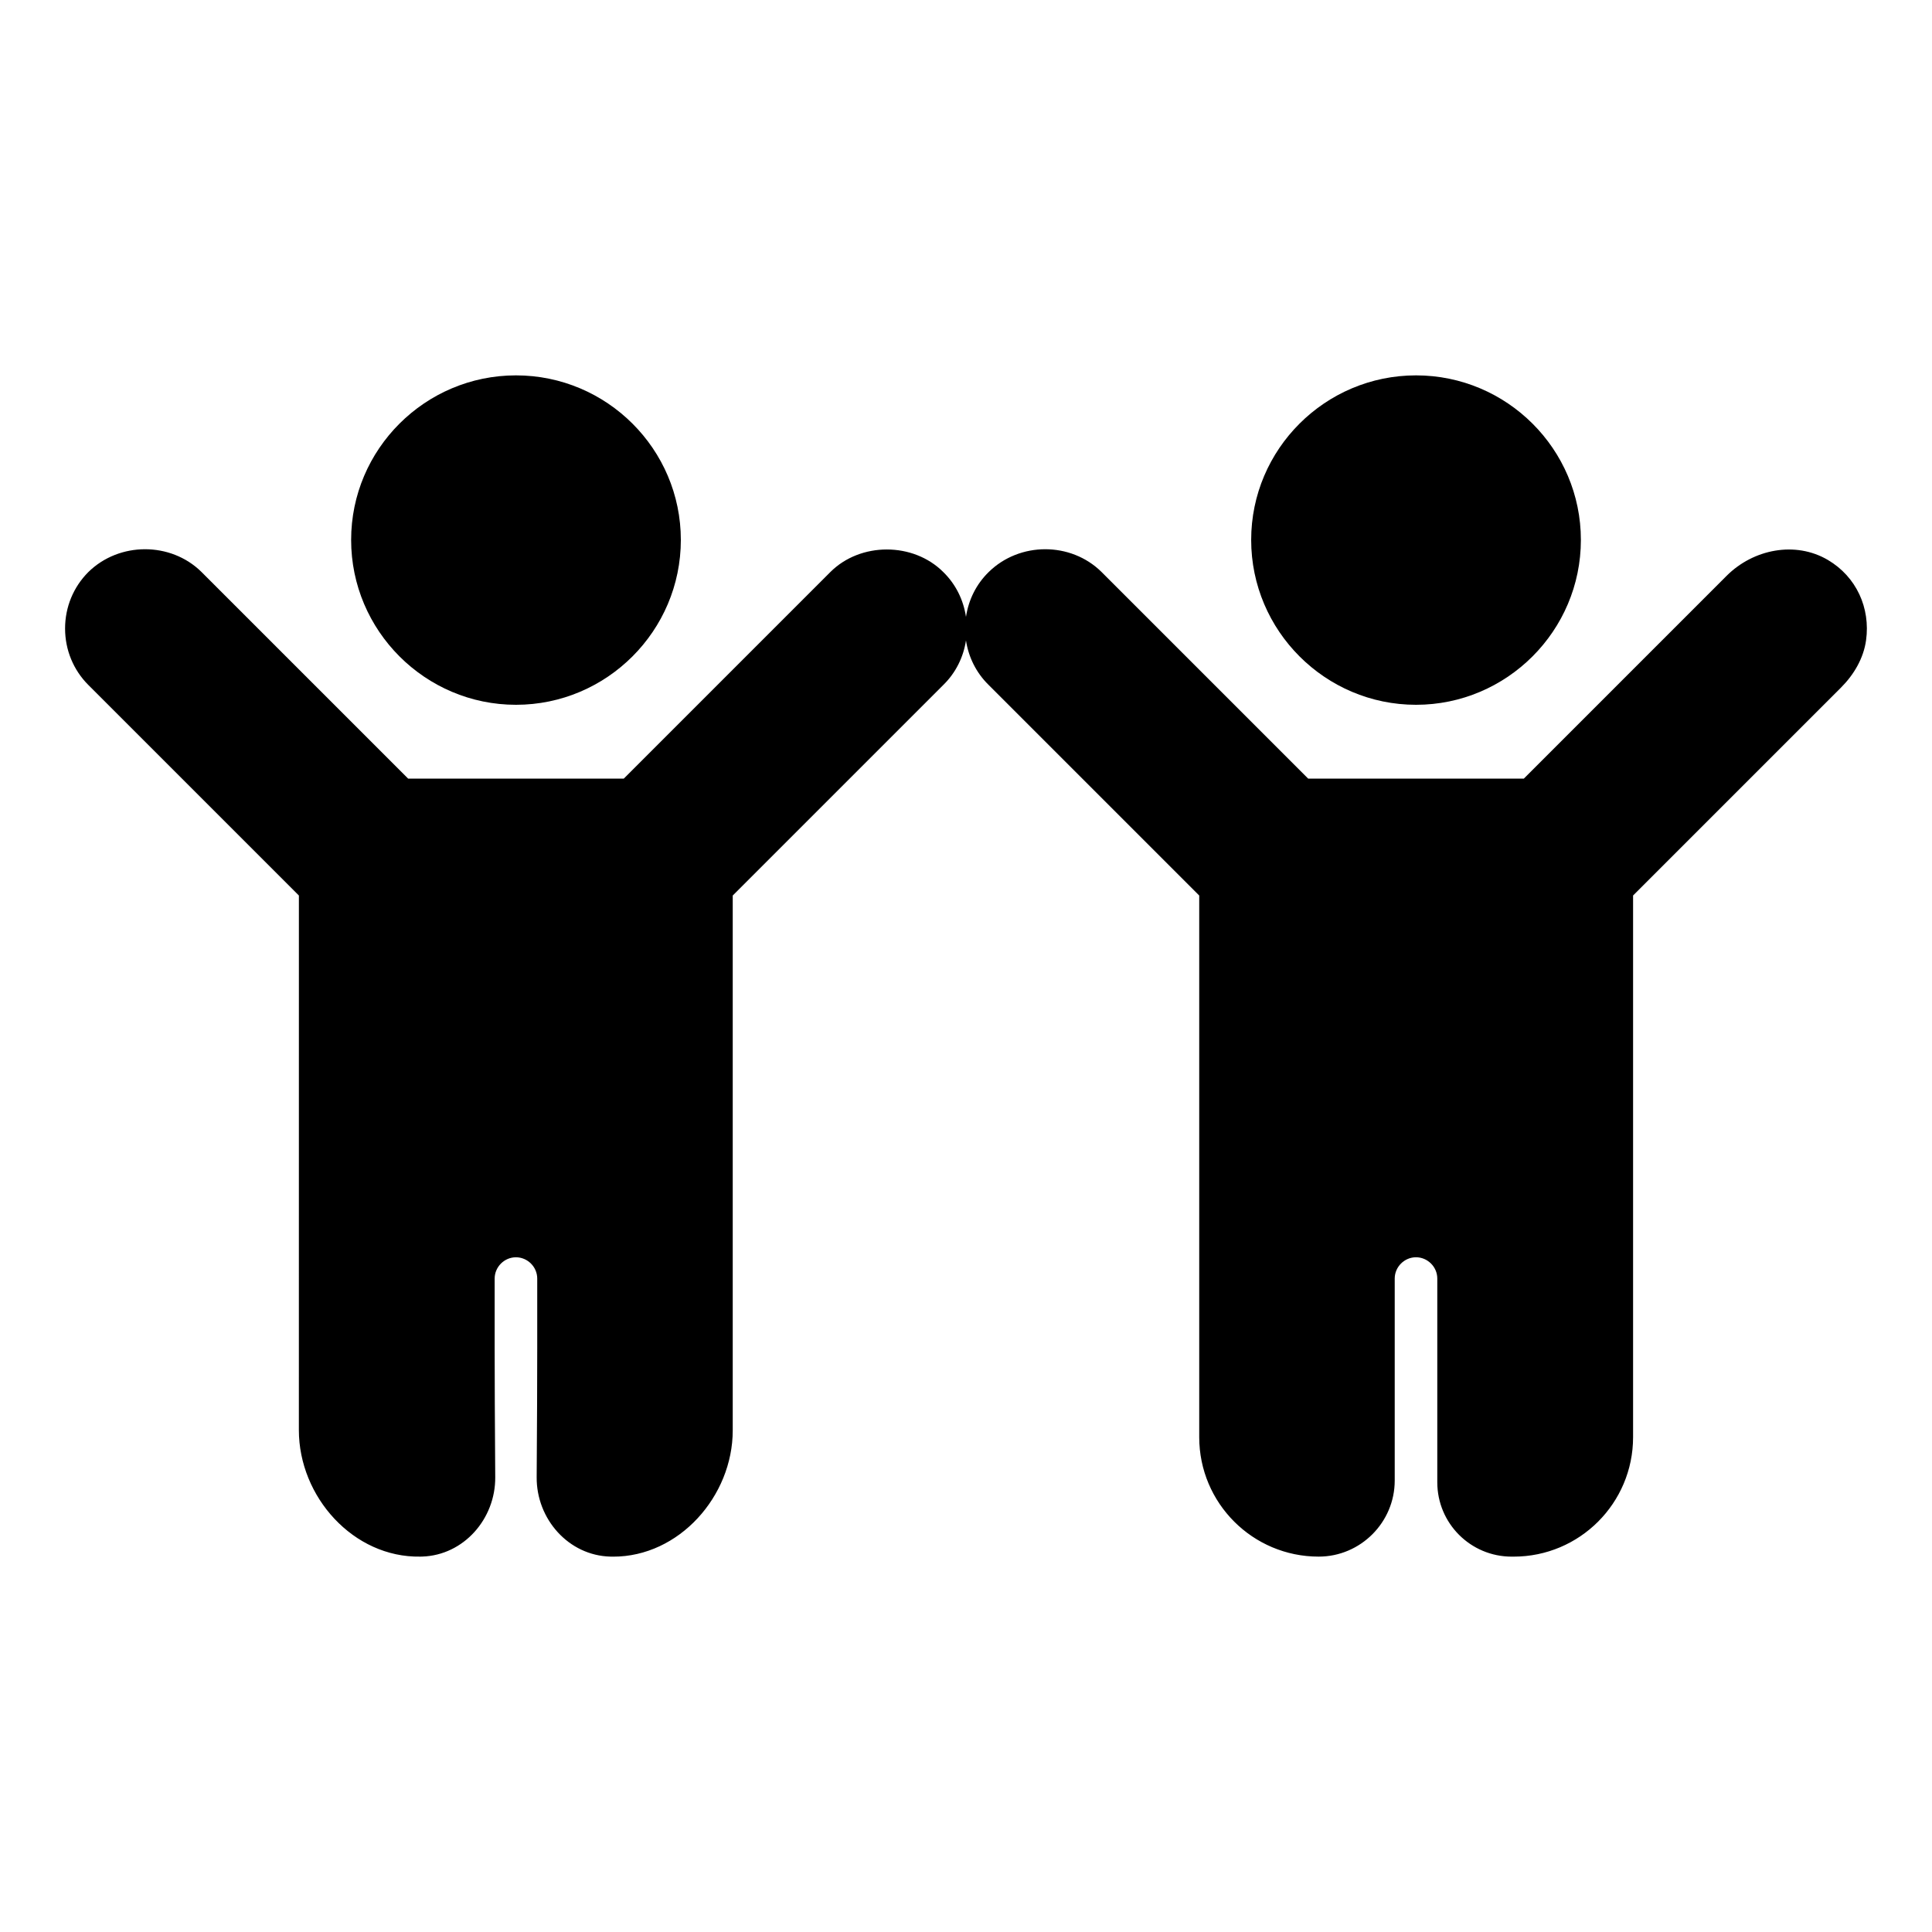 <?xml version="1.0" encoding="UTF-8"?>
<!-- Uploaded to: ICON Repo, www.svgrepo.com, Generator: ICON Repo Mixer Tools -->
<svg fill="#000000" width="800px" height="800px" version="1.1" viewBox="144 144 512 512" xmlns="http://www.w3.org/2000/svg">
 <g>
  <path d="m562.95 287.09c0 24.062-19.625 43.688-43.688 43.688s-43.688-19.625-43.688-43.688 19.625-43.613 43.688-43.613 43.688 19.551 43.688 43.613z"/>
  <path d="m324.43 287.09c0 24.062-19.625 43.688-43.688 43.688s-43.688-19.625-43.688-43.688 19.625-43.613 43.688-43.613 43.688 19.551 43.688 43.613z"/>
  <path d="m638.53 313.66c-0.664 4.793-3.223 9.133-6.644 12.555l-55.102 55.102v143.55c0 17.484-14.172 31.656-31.656 31.656h-0.527c-10.879 0-19.703-8.82-19.703-19.703v-53.992c0-3.082-2.559-5.641-5.641-5.641-3.082 0-5.641 2.559-5.641 5.641v53.539c0 11.082-9.07 20.152-20.152 20.152-17.484 0-31.656-14.172-31.656-31.656v-143.54l-55.797-55.797c-3.309-3.234-5.34-7.371-6.016-11.805-0.676 4.438-2.707 8.574-6.016 11.805l-55.797 55.797v141.74c0 17.461-14.242 33.496-31.703 33.465-0.242 0-0.48-0.004-0.719-0.012-11.082-0.277-19.621-9.961-19.535-21.047 0.07-9.367 0.18-25.32 0.148-52.637 0-3.082-2.559-5.641-5.641-5.641s-5.641 2.559-5.641 5.641c-0.031 27.297 0.082 43.262 0.152 52.652 0.086 11.008-8.332 20.656-19.336 21.023-0.172 0.008-0.348 0.012-0.523 0.012-17.711 0.301-32.18-15.82-32.18-33.535l0.008-141.66-55.797-55.797c-3.984-3.984-6.168-9.324-6.168-14.965s2.18-10.98 6.168-14.965c8.195-8.047 21.809-8.047 29.93-0.074l54.816 54.816h57.148l54.742-54.742c7.973-7.973 21.957-7.973 29.93 0 3.309 3.234 5.34 7.371 6.016 11.883 0.676-4.512 2.707-8.648 6.016-11.883 8.195-8.047 21.73-8.047 29.852-0.074l54.816 54.816h57.148l53.742-53.742c7.086-7.086 18.223-9.285 26.855-4.195 7.551 4.461 11.281 12.727 10.102 21.266z"/>
 </g>
</svg>
